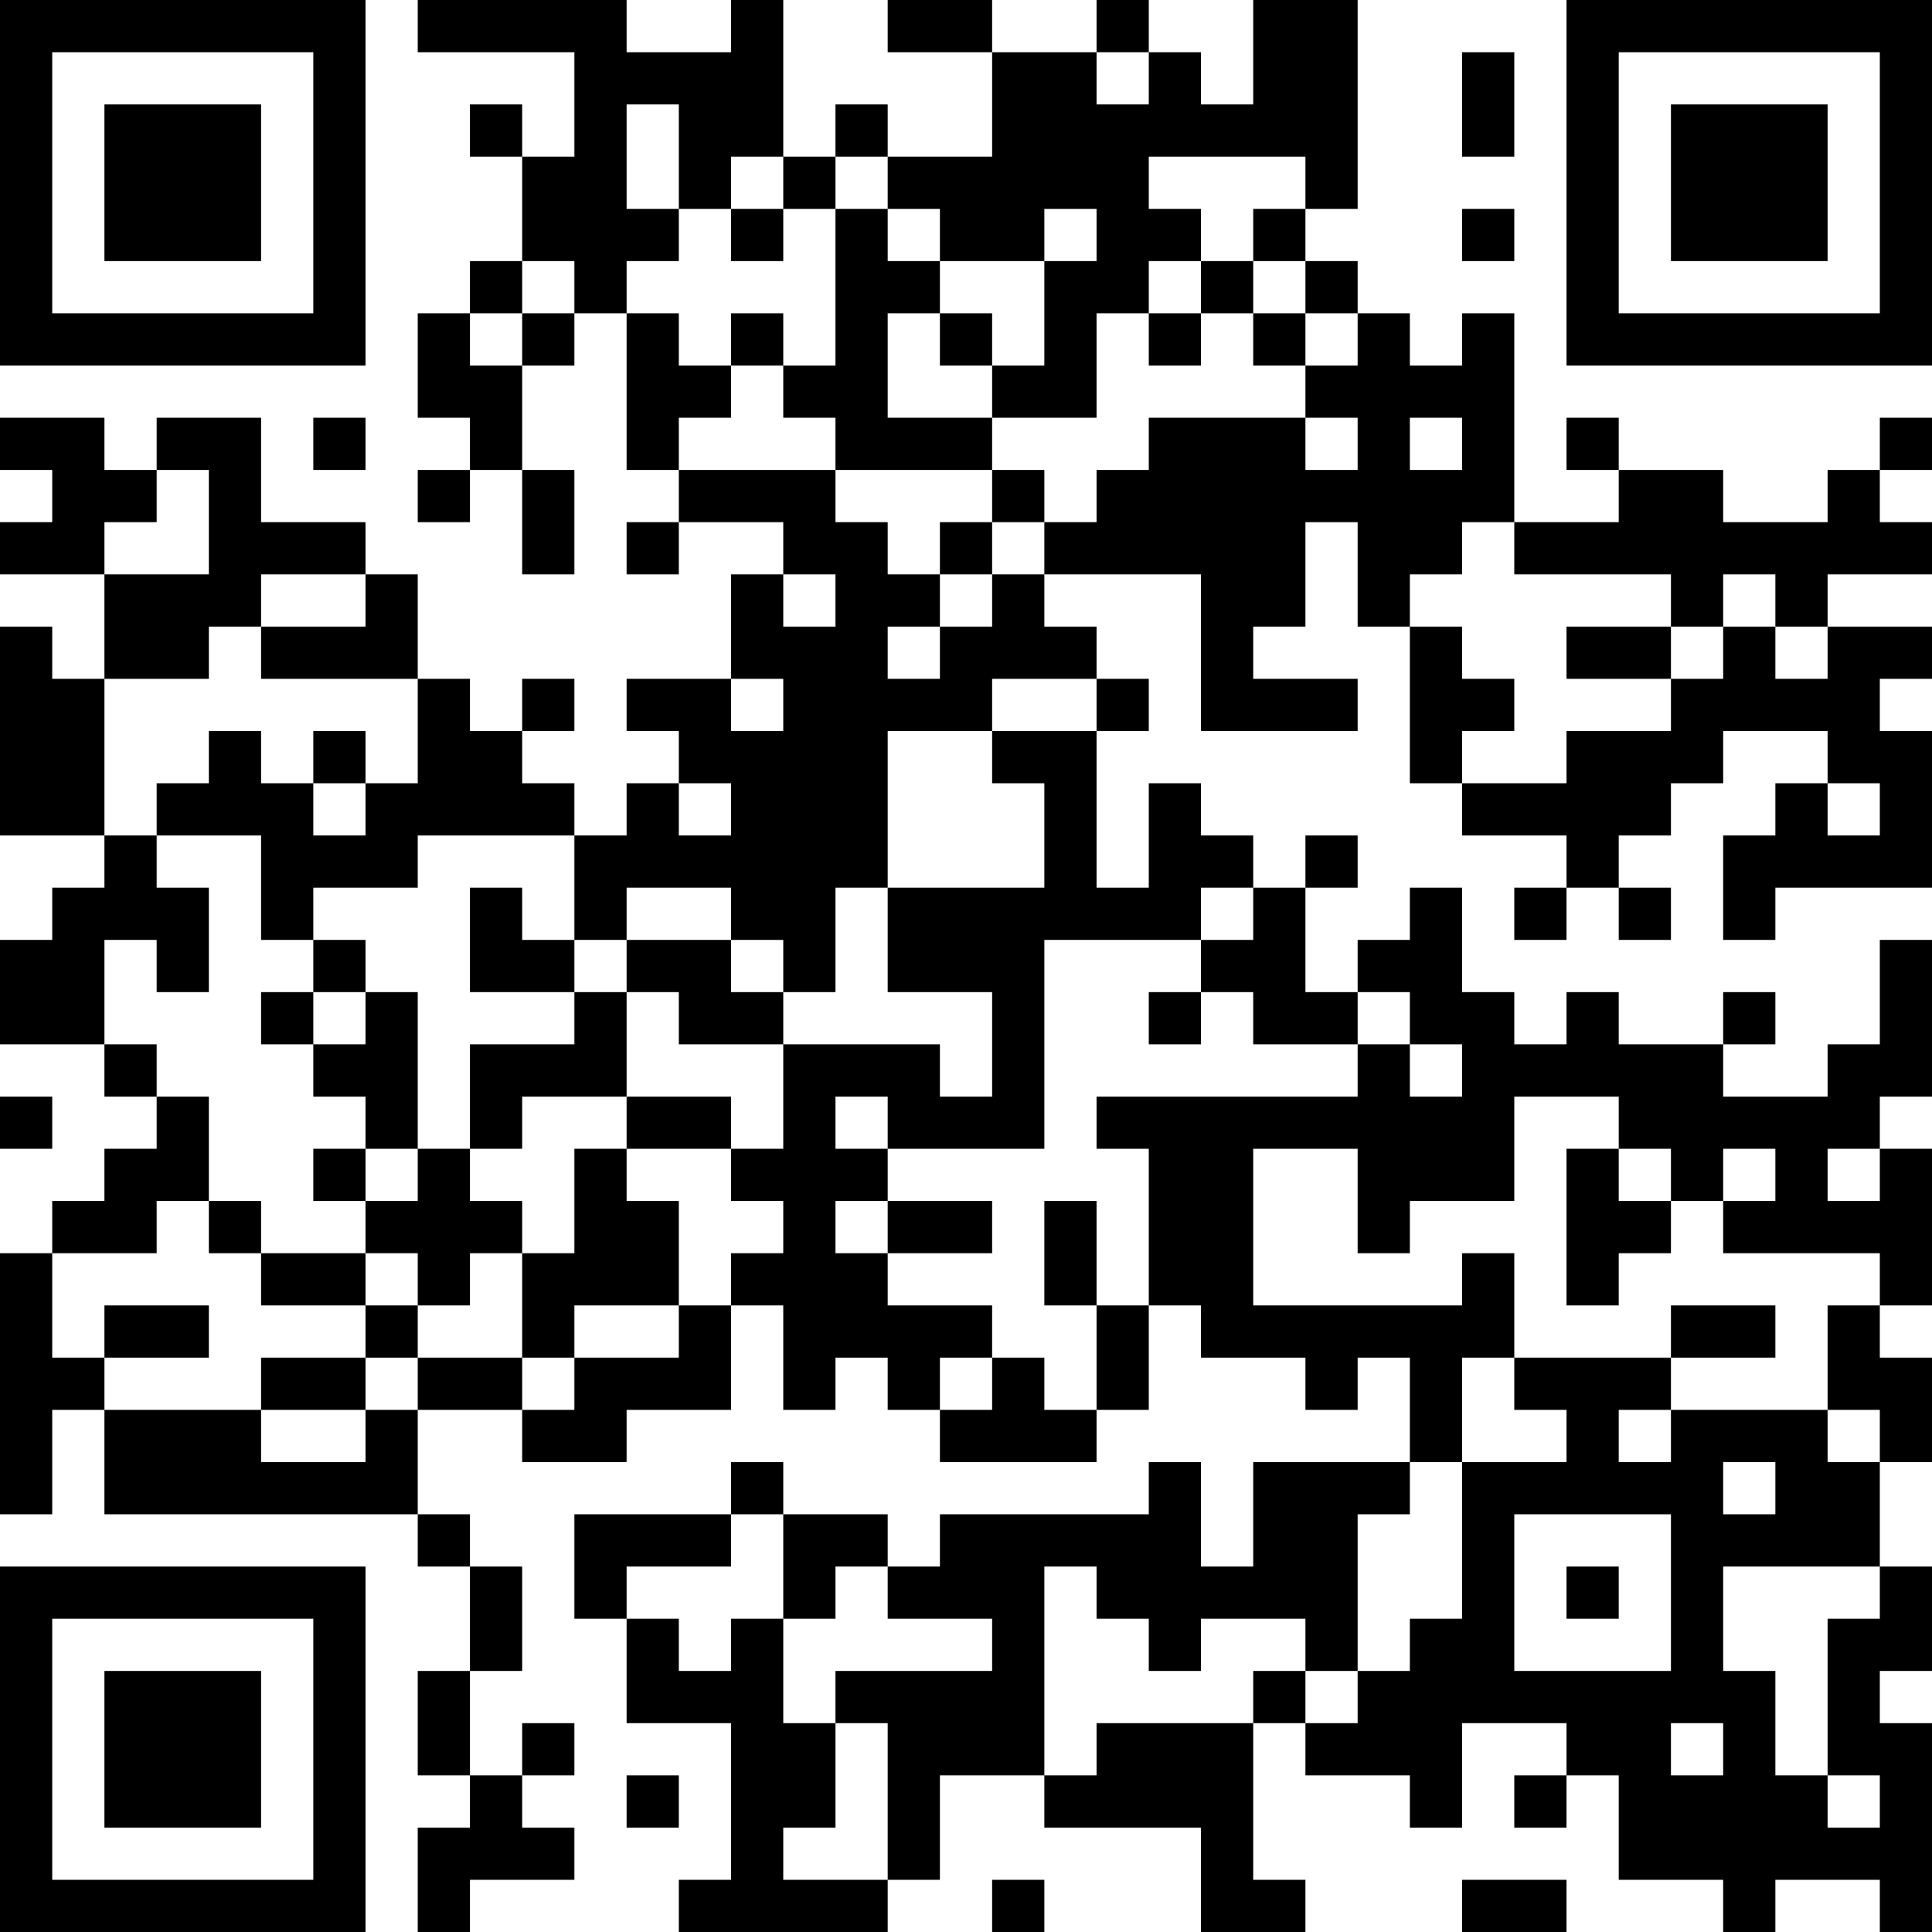 <?xml version="1.0" encoding="UTF-8"?>
<svg xmlns="http://www.w3.org/2000/svg" version="1.1" width="400" height="400" viewBox="0 0 400 400"><rect x="0" y="0" width="400" height="400" fill="#ffffff"/><g transform="scale(10.811)"><g transform="translate(0,0)"><path fill-rule="evenodd" d="M8 0L8 1L11 1L11 3L10 3L10 2L9 2L9 3L10 3L10 5L9 5L9 6L8 6L8 8L9 8L9 9L8 9L8 10L9 10L9 9L10 9L10 11L11 11L11 9L10 9L10 7L11 7L11 6L12 6L12 9L13 9L13 10L12 10L12 11L13 11L13 10L15 10L15 11L14 11L14 13L12 13L12 14L13 14L13 15L12 15L12 16L11 16L11 15L10 15L10 14L11 14L11 13L10 13L10 14L9 14L9 13L8 13L8 11L7 11L7 10L5 10L5 8L3 8L3 9L2 9L2 8L0 8L0 9L1 9L1 10L0 10L0 11L2 11L2 13L1 13L1 12L0 12L0 16L2 16L2 17L1 17L1 18L0 18L0 20L2 20L2 21L3 21L3 22L2 22L2 23L1 23L1 24L0 24L0 29L1 29L1 27L2 27L2 29L8 29L8 30L9 30L9 32L8 32L8 34L9 34L9 35L8 35L8 37L9 37L9 36L11 36L11 35L10 35L10 34L11 34L11 33L10 33L10 34L9 34L9 32L10 32L10 30L9 30L9 29L8 29L8 27L10 27L10 28L12 28L12 27L14 27L14 25L15 25L15 27L16 27L16 26L17 26L17 27L18 27L18 28L21 28L21 27L22 27L22 25L23 25L23 26L25 26L25 27L26 27L26 26L27 26L27 28L24 28L24 30L23 30L23 28L22 28L22 29L18 29L18 30L17 30L17 29L15 29L15 28L14 28L14 29L11 29L11 31L12 31L12 33L14 33L14 36L13 36L13 37L17 37L17 36L18 36L18 34L20 34L20 35L23 35L23 37L25 37L25 36L24 36L24 33L25 33L25 34L27 34L27 35L28 35L28 33L30 33L30 34L29 34L29 35L30 35L30 34L31 34L31 36L33 36L33 37L34 37L34 36L36 36L36 37L37 37L37 33L36 33L36 32L37 32L37 30L36 30L36 28L37 28L37 26L36 26L36 25L37 25L37 22L36 22L36 21L37 21L37 18L36 18L36 20L35 20L35 21L33 21L33 20L34 20L34 19L33 19L33 20L31 20L31 19L30 19L30 20L29 20L29 19L28 19L28 17L27 17L27 18L26 18L26 19L25 19L25 17L26 17L26 16L25 16L25 17L24 17L24 16L23 16L23 15L22 15L22 17L21 17L21 14L22 14L22 13L21 13L21 12L20 12L20 11L23 11L23 14L26 14L26 13L24 13L24 12L25 12L25 10L26 10L26 12L27 12L27 15L28 15L28 16L30 16L30 17L29 17L29 18L30 18L30 17L31 17L31 18L32 18L32 17L31 17L31 16L32 16L32 15L33 15L33 14L35 14L35 15L34 15L34 16L33 16L33 18L34 18L34 17L37 17L37 14L36 14L36 13L37 13L37 12L35 12L35 11L37 11L37 10L36 10L36 9L37 9L37 8L36 8L36 9L35 9L35 10L33 10L33 9L31 9L31 8L30 8L30 9L31 9L31 10L29 10L29 6L28 6L28 7L27 7L27 6L26 6L26 5L25 5L25 4L26 4L26 0L24 0L24 2L23 2L23 1L22 1L22 0L21 0L21 1L19 1L19 0L17 0L17 1L19 1L19 3L17 3L17 2L16 2L16 3L15 3L15 0L14 0L14 1L12 1L12 0ZM21 1L21 2L22 2L22 1ZM28 1L28 3L29 3L29 1ZM12 2L12 4L13 4L13 5L12 5L12 6L13 6L13 7L14 7L14 8L13 8L13 9L16 9L16 10L17 10L17 11L18 11L18 12L17 12L17 13L18 13L18 12L19 12L19 11L20 11L20 10L21 10L21 9L22 9L22 8L25 8L25 9L26 9L26 8L25 8L25 7L26 7L26 6L25 6L25 5L24 5L24 4L25 4L25 3L22 3L22 4L23 4L23 5L22 5L22 6L21 6L21 8L19 8L19 7L20 7L20 5L21 5L21 4L20 4L20 5L18 5L18 4L17 4L17 3L16 3L16 4L15 4L15 3L14 3L14 4L13 4L13 2ZM14 4L14 5L15 5L15 4ZM16 4L16 7L15 7L15 6L14 6L14 7L15 7L15 8L16 8L16 9L19 9L19 10L18 10L18 11L19 11L19 10L20 10L20 9L19 9L19 8L17 8L17 6L18 6L18 7L19 7L19 6L18 6L18 5L17 5L17 4ZM28 4L28 5L29 5L29 4ZM10 5L10 6L9 6L9 7L10 7L10 6L11 6L11 5ZM23 5L23 6L22 6L22 7L23 7L23 6L24 6L24 7L25 7L25 6L24 6L24 5ZM6 8L6 9L7 9L7 8ZM27 8L27 9L28 9L28 8ZM3 9L3 10L2 10L2 11L4 11L4 9ZM28 10L28 11L27 11L27 12L28 12L28 13L29 13L29 14L28 14L28 15L30 15L30 14L32 14L32 13L33 13L33 12L34 12L34 13L35 13L35 12L34 12L34 11L33 11L33 12L32 12L32 11L29 11L29 10ZM5 11L5 12L4 12L4 13L2 13L2 16L3 16L3 17L4 17L4 19L3 19L3 18L2 18L2 20L3 20L3 21L4 21L4 23L3 23L3 24L1 24L1 26L2 26L2 27L5 27L5 28L7 28L7 27L8 27L8 26L10 26L10 27L11 27L11 26L13 26L13 25L14 25L14 24L15 24L15 23L14 23L14 22L15 22L15 20L18 20L18 21L19 21L19 19L17 19L17 17L20 17L20 15L19 15L19 14L21 14L21 13L19 13L19 14L17 14L17 17L16 17L16 19L15 19L15 18L14 18L14 17L12 17L12 18L11 18L11 16L8 16L8 17L6 17L6 18L5 18L5 16L3 16L3 15L4 15L4 14L5 14L5 15L6 15L6 16L7 16L7 15L8 15L8 13L5 13L5 12L7 12L7 11ZM15 11L15 12L16 12L16 11ZM30 12L30 13L32 13L32 12ZM14 13L14 14L15 14L15 13ZM6 14L6 15L7 15L7 14ZM13 15L13 16L14 16L14 15ZM35 15L35 16L36 16L36 15ZM9 17L9 19L11 19L11 20L9 20L9 22L8 22L8 19L7 19L7 18L6 18L6 19L5 19L5 20L6 20L6 21L7 21L7 22L6 22L6 23L7 23L7 24L5 24L5 23L4 23L4 24L5 24L5 25L7 25L7 26L5 26L5 27L7 27L7 26L8 26L8 25L9 25L9 24L10 24L10 26L11 26L11 25L13 25L13 23L12 23L12 22L14 22L14 21L12 21L12 19L13 19L13 20L15 20L15 19L14 19L14 18L12 18L12 19L11 19L11 18L10 18L10 17ZM23 17L23 18L20 18L20 22L17 22L17 21L16 21L16 22L17 22L17 23L16 23L16 24L17 24L17 25L19 25L19 26L18 26L18 27L19 27L19 26L20 26L20 27L21 27L21 25L22 25L22 22L21 22L21 21L26 21L26 20L27 20L27 21L28 21L28 20L27 20L27 19L26 19L26 20L24 20L24 19L23 19L23 18L24 18L24 17ZM6 19L6 20L7 20L7 19ZM22 19L22 20L23 20L23 19ZM0 21L0 22L1 22L1 21ZM10 21L10 22L9 22L9 23L10 23L10 24L11 24L11 22L12 22L12 21ZM29 21L29 23L27 23L27 24L26 24L26 22L24 22L24 25L28 25L28 24L29 24L29 26L28 26L28 28L27 28L27 29L26 29L26 32L25 32L25 31L23 31L23 32L22 32L22 31L21 31L21 30L20 30L20 34L21 34L21 33L24 33L24 32L25 32L25 33L26 33L26 32L27 32L27 31L28 31L28 28L30 28L30 27L29 27L29 26L32 26L32 27L31 27L31 28L32 28L32 27L35 27L35 28L36 28L36 27L35 27L35 25L36 25L36 24L33 24L33 23L34 23L34 22L33 22L33 23L32 23L32 22L31 22L31 21ZM7 22L7 23L8 23L8 22ZM30 22L30 25L31 25L31 24L32 24L32 23L31 23L31 22ZM35 22L35 23L36 23L36 22ZM17 23L17 24L19 24L19 23ZM20 23L20 25L21 25L21 23ZM7 24L7 25L8 25L8 24ZM2 25L2 26L4 26L4 25ZM32 25L32 26L34 26L34 25ZM33 28L33 29L34 29L34 28ZM14 29L14 30L12 30L12 31L13 31L13 32L14 32L14 31L15 31L15 33L16 33L16 35L15 35L15 36L17 36L17 33L16 33L16 32L19 32L19 31L17 31L17 30L16 30L16 31L15 31L15 29ZM29 29L29 32L32 32L32 29ZM30 30L30 31L31 31L31 30ZM33 30L33 32L34 32L34 34L35 34L35 35L36 35L36 34L35 34L35 31L36 31L36 30ZM32 33L32 34L33 34L33 33ZM12 34L12 35L13 35L13 34ZM19 36L19 37L20 37L20 36ZM28 36L28 37L30 37L30 36ZM0 0L0 7L7 7L7 0ZM1 1L1 6L6 6L6 1ZM2 2L2 5L5 5L5 2ZM30 0L30 7L37 7L37 0ZM31 1L31 6L36 6L36 1ZM32 2L32 5L35 5L35 2ZM0 30L0 37L7 37L7 30ZM1 31L1 36L6 36L6 31ZM2 32L2 35L5 35L5 32Z" fill="#000000"/></g></g></svg>
